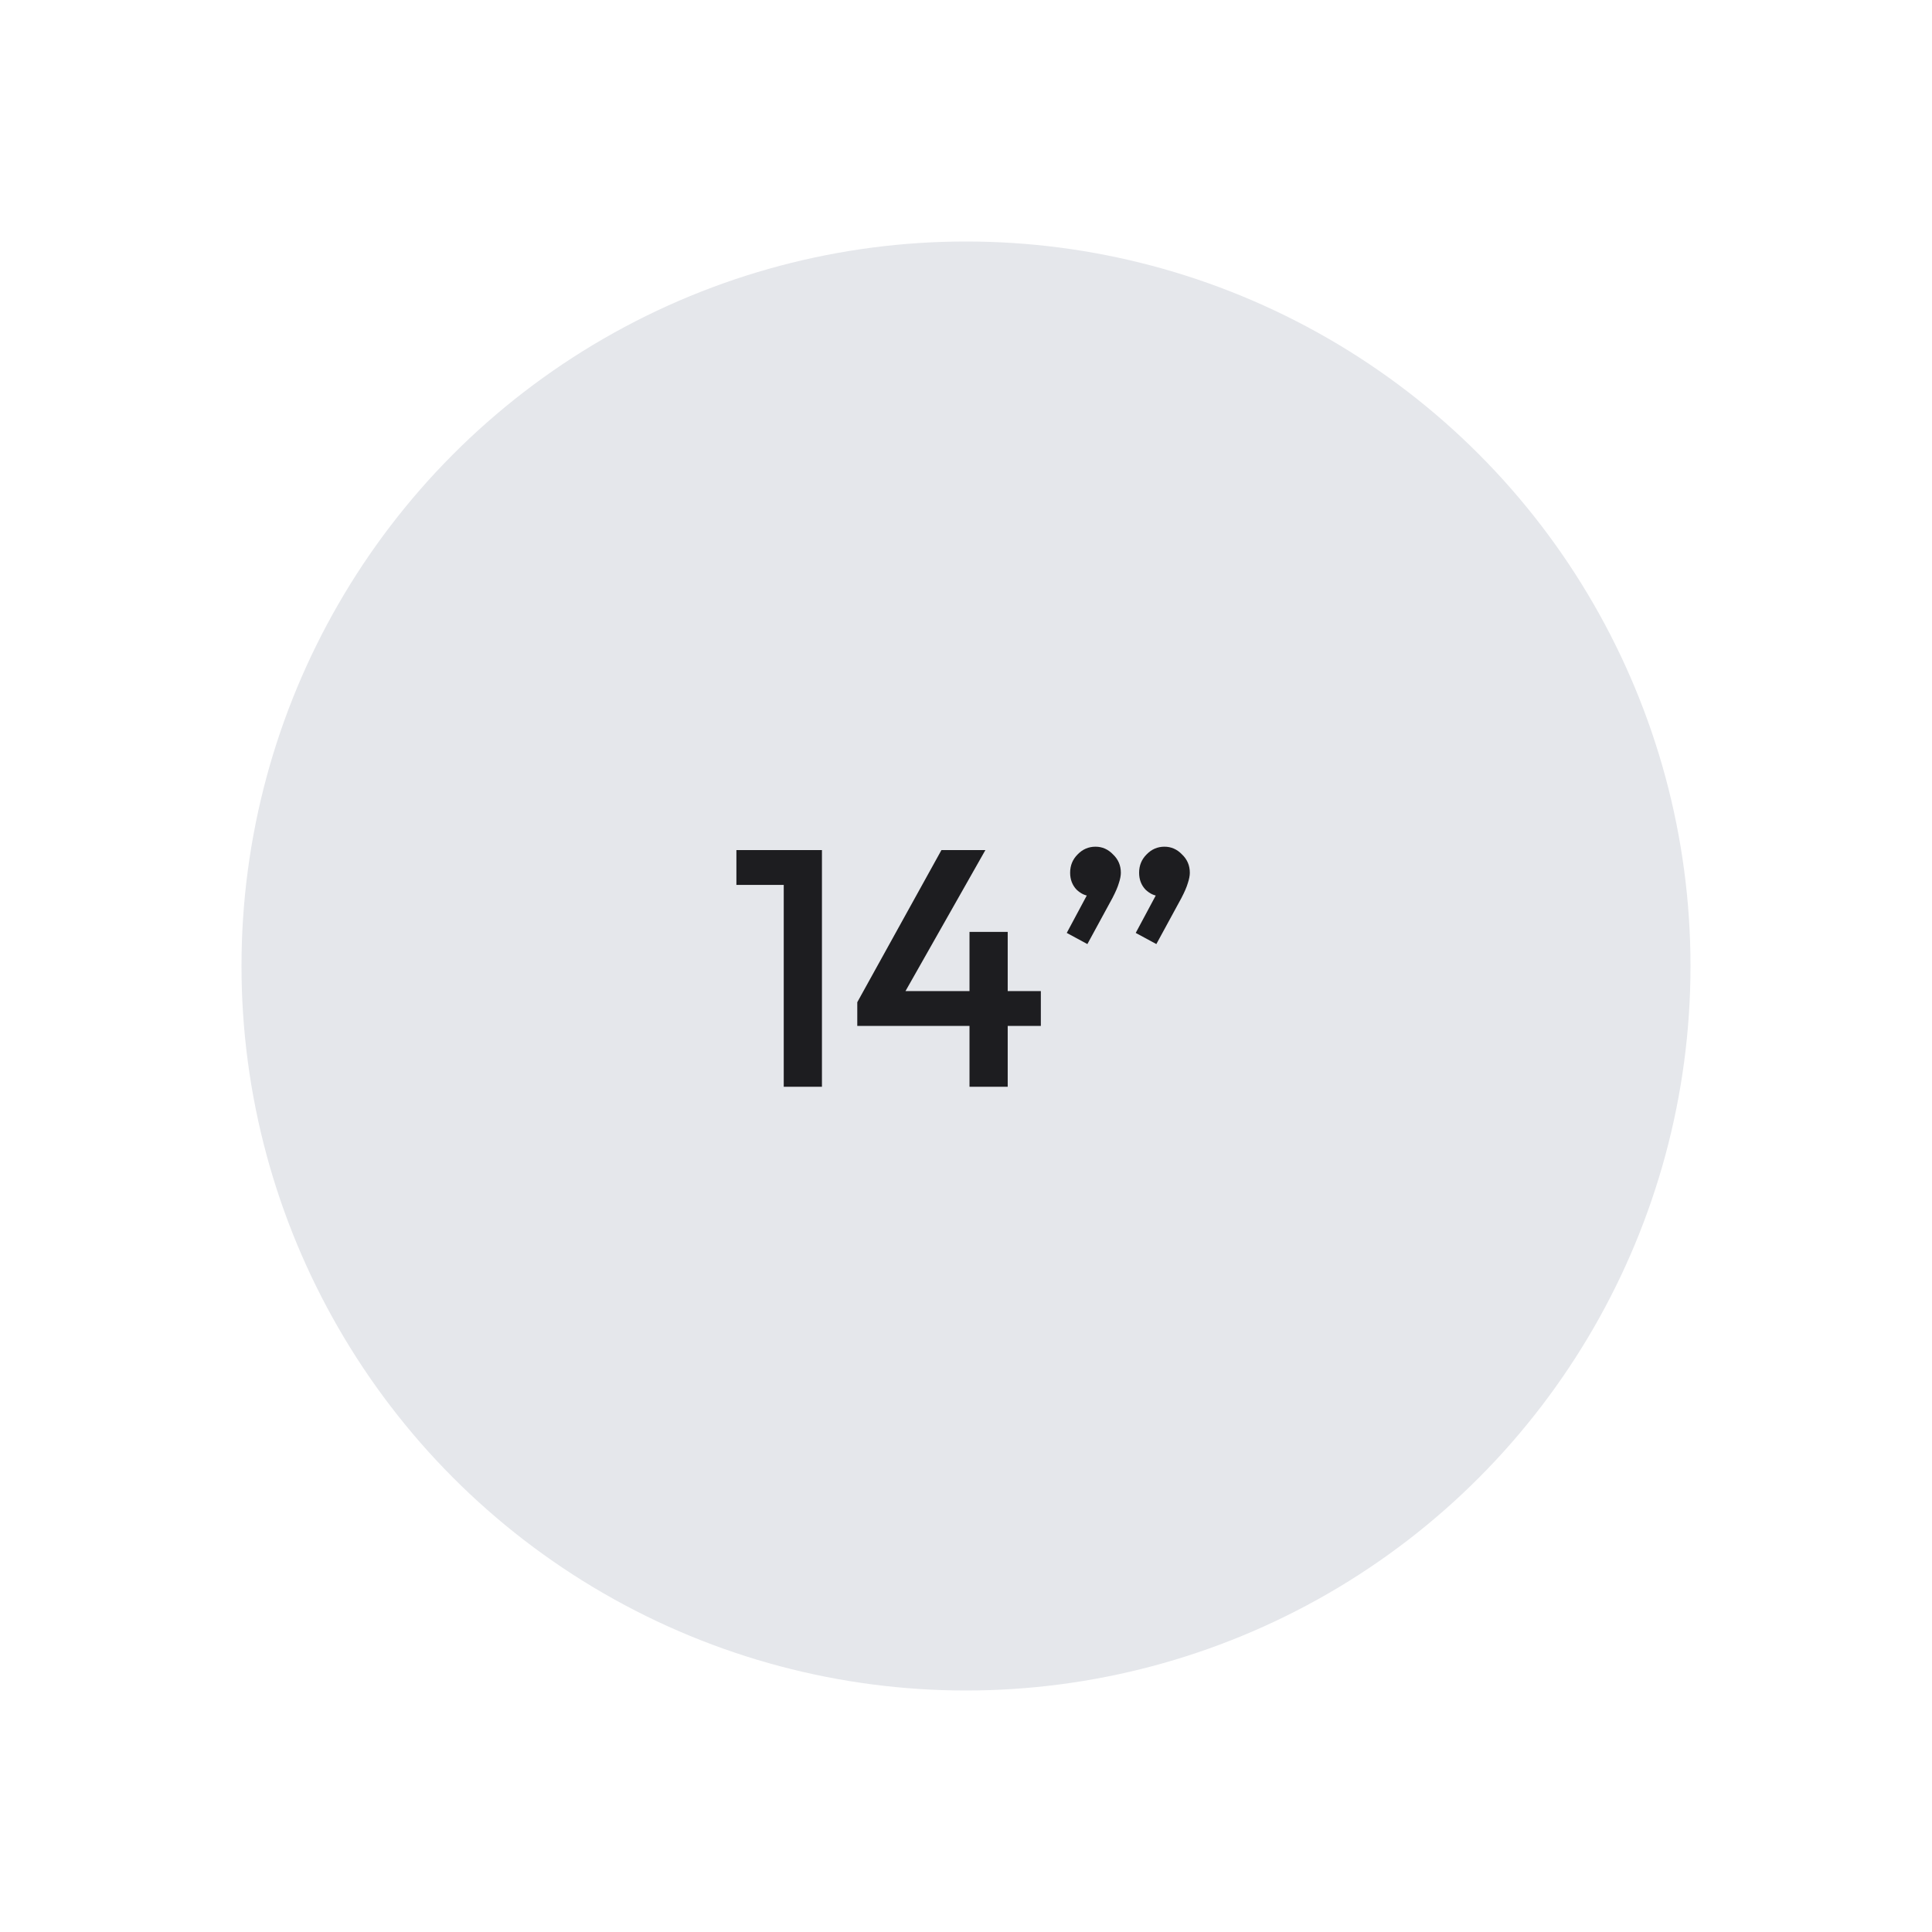 <svg xmlns="http://www.w3.org/2000/svg" fill="none" viewBox="0 0 80 80" height="80" width="80">
<circle fill="#E5E7EB" r="30" cy="40" cx="40"></circle>
<path fill="#1D1D20" d="M32.453 45V35.2H34.035V45H32.453ZM30.493 36.642V35.2H33.895V36.642H30.493ZM35.498 41.5L38.983 35.2H40.803L37.233 41.5H35.498ZM35.498 42.48V41.5L36.184 41.038H43.099V42.48H35.498ZM40.145 45V38.588H41.727V45H40.145ZM47.028 38.63L47.98 36.852L48.498 36.712C48.442 36.824 48.377 36.917 48.302 36.992C48.228 37.067 48.139 37.104 48.036 37.104C47.822 37.104 47.621 37.015 47.434 36.838C47.257 36.651 47.168 36.418 47.168 36.138C47.168 35.839 47.271 35.587 47.476 35.382C47.682 35.167 47.929 35.06 48.218 35.06C48.498 35.06 48.741 35.167 48.946 35.382C49.161 35.587 49.268 35.839 49.268 36.138C49.268 36.259 49.24 36.404 49.184 36.572C49.138 36.731 49.049 36.936 48.918 37.188L47.882 39.092L47.028 38.63ZM44.172 38.63L45.124 36.852L45.642 36.712C45.586 36.824 45.521 36.917 45.446 36.992C45.372 37.067 45.283 37.104 45.18 37.104C44.966 37.104 44.765 37.015 44.578 36.838C44.401 36.651 44.312 36.418 44.312 36.138C44.312 35.839 44.415 35.587 44.62 35.382C44.826 35.167 45.073 35.06 45.362 35.06C45.642 35.06 45.885 35.167 46.09 35.382C46.305 35.587 46.412 35.839 46.412 36.138C46.412 36.259 46.384 36.404 46.328 36.572C46.282 36.731 46.193 36.936 46.062 37.188L45.026 39.092L44.172 38.63Z"></path>
</svg>
